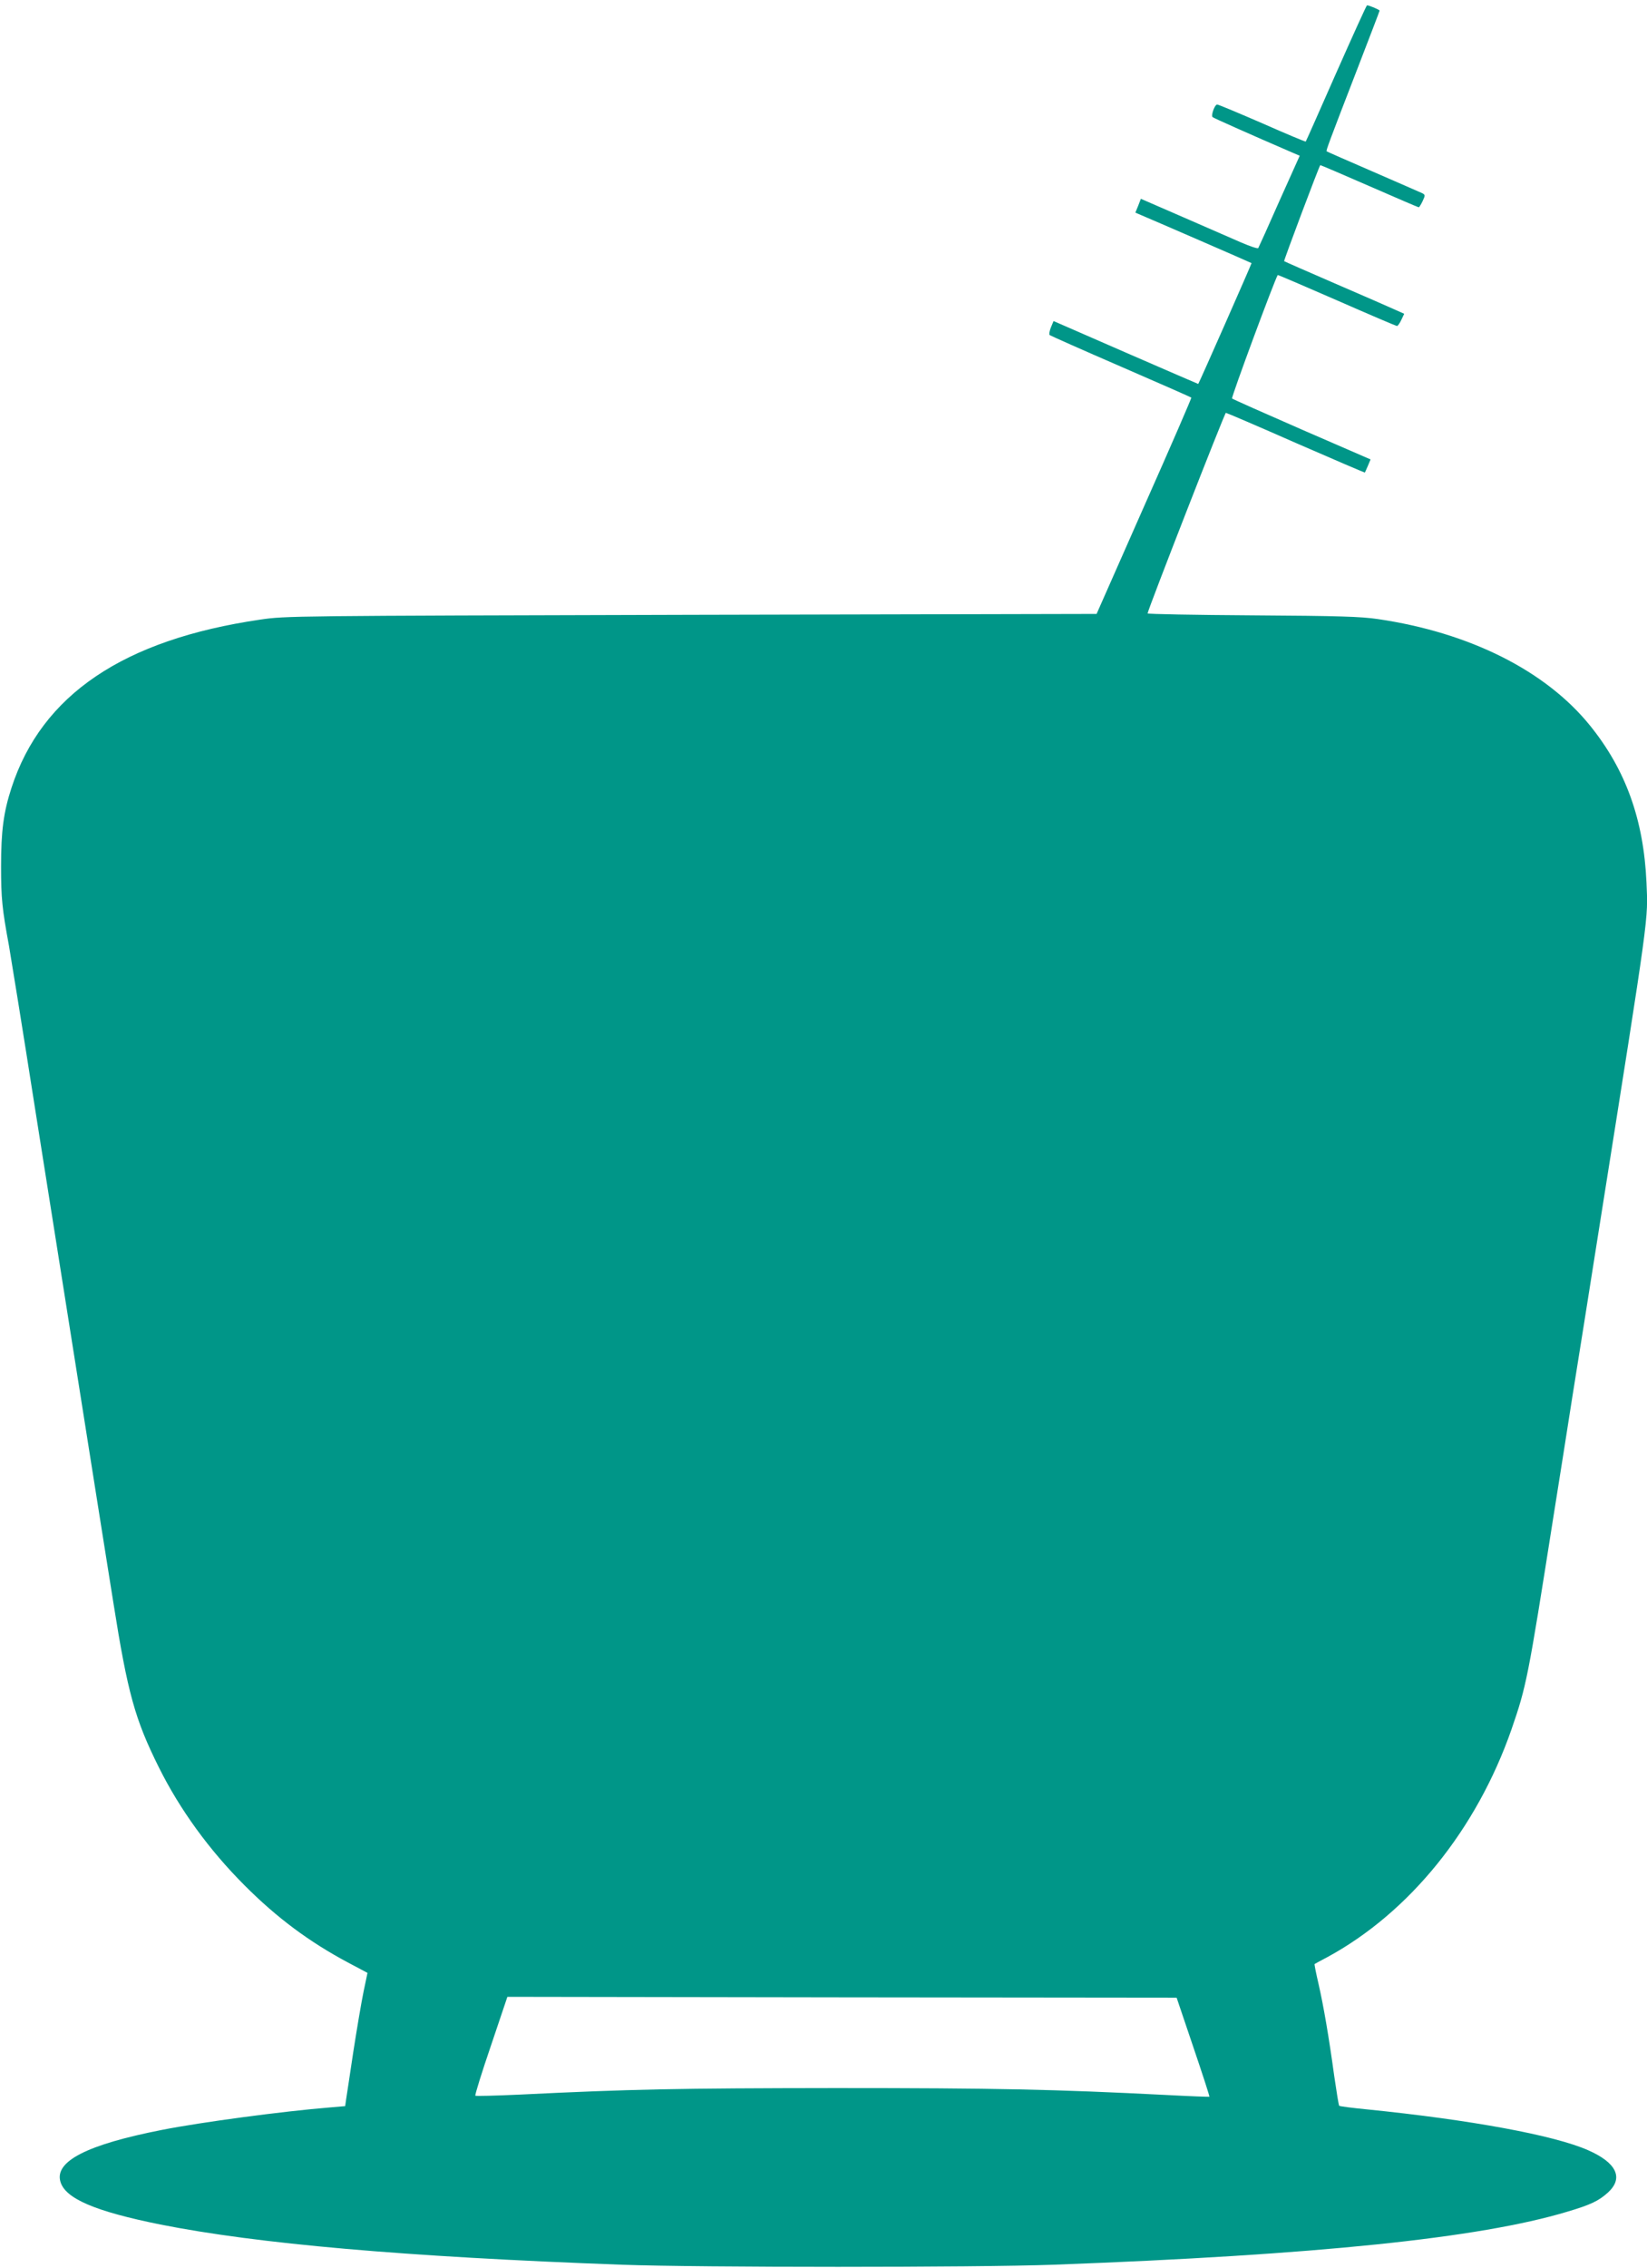 <?xml version="1.0" standalone="no"?>
<!DOCTYPE svg PUBLIC "-//W3C//DTD SVG 20010904//EN"
 "http://www.w3.org/TR/2001/REC-SVG-20010904/DTD/svg10.dtd">
<svg version="1.0" xmlns="http://www.w3.org/2000/svg"
 width="930pt" height="1280pt" viewBox="0 0 930 1280"
 preserveAspectRatio="xMidYMid meet">
<g transform="translate(0,1280) scale(0.1,-0.1)"
fill="#009688" stroke="none">
<path d="M7545 12388 c-93 -211 -170 -385 -172 -387 -1 -2 -112 44 -245 103
-134 58 -248 106 -255 106 -14 0 -36 -61 -26 -71 7 -6 216 -99 450 -200 l42
-18 -115 -256 c-62 -141 -116 -260 -119 -265 -3 -5 -47 10 -98 32 -50 22 -198
86 -328 143 l-237 103 -15 -39 -16 -39 37 -16 c39 -16 615 -266 619 -269 2 -1
-296 -677 -301 -682 0 0 -185 79 -409 177 l-408 178 -15 -36 c-8 -20 -11 -39
-7 -43 5 -4 185 -84 402 -178 217 -94 396 -173 398 -175 2 -2 -117 -277 -266
-612 l-269 -609 -2288 -5 c-2264 -6 -2291 -6 -2434 -27 -773 -113 -1234 -424
-1405 -949 -45 -138 -59 -243 -59 -444 0 -181 6 -239 45 -450 10 -58 78 -476
149 -930 117 -738 193 -1218 335 -2115 24 -154 72 -451 105 -660 81 -512 122
-659 257 -930 119 -239 285 -467 483 -665 183 -184 368 -321 586 -437 l109
-58 -22 -105 c-12 -58 -38 -211 -58 -340 -19 -129 -38 -251 -41 -271 l-5 -36
-82 -7 c-271 -22 -728 -83 -952 -127 -423 -83 -607 -177 -574 -292 27 -96 197
-168 564 -242 549 -109 1377 -182 2605 -227 449 -16 1995 -16 2440 0 1483 55
2404 150 2899 299 132 39 178 61 230 108 90 82 50 168 -111 239 -192 85 -666
172 -1252 231 -82 8 -151 17 -154 20 -3 2 -15 78 -28 167 -31 226 -60 394 -89
522 -14 60 -24 110 -22 111 1 1 34 19 72 39 464 252 843 721 1040 1286 84 244
92 281 235 1190 33 206 82 517 109 690 28 173 96 601 151 950 288 1816 276
1732 267 1950 -16 354 -117 635 -318 884 -250 310 -680 526 -1199 602 -95 14
-218 18 -707 21 -326 2 -593 7 -593 11 0 17 435 1132 442 1132 4 0 182 -76
395 -170 213 -93 388 -168 390 -167 1 2 9 19 17 38 l15 36 -387 168 c-213 93
-391 172 -395 176 -6 5 241 672 258 697 1 1 151 -63 334 -143 182 -80 335
-145 339 -145 5 0 16 16 25 35 l16 34 -47 21 c-26 12 -177 78 -337 147 -159
69 -292 127 -294 129 -3 3 196 532 204 542 1 1 125 -52 276 -118 151 -66 277
-120 280 -120 3 0 13 16 22 35 15 32 15 35 -1 44 -9 4 -134 59 -277 121 -143
62 -262 114 -264 116 -4 4 11 45 173 464 69 179 126 327 126 330 0 5 -59 30
-71 30 -3 0 -81 -172 -174 -382z m-807 -11141 c52 -153 93 -279 91 -281 -2 -1
-112 3 -244 10 -632 32 -956 39 -1870 39 -891 -1 -1150 -6 -1783 -37 -133 -6
-245 -9 -248 -6 -3 4 36 130 88 282 l93 276 1890 -3 1889 -2 94 -278z"/>
</g>
</svg>

